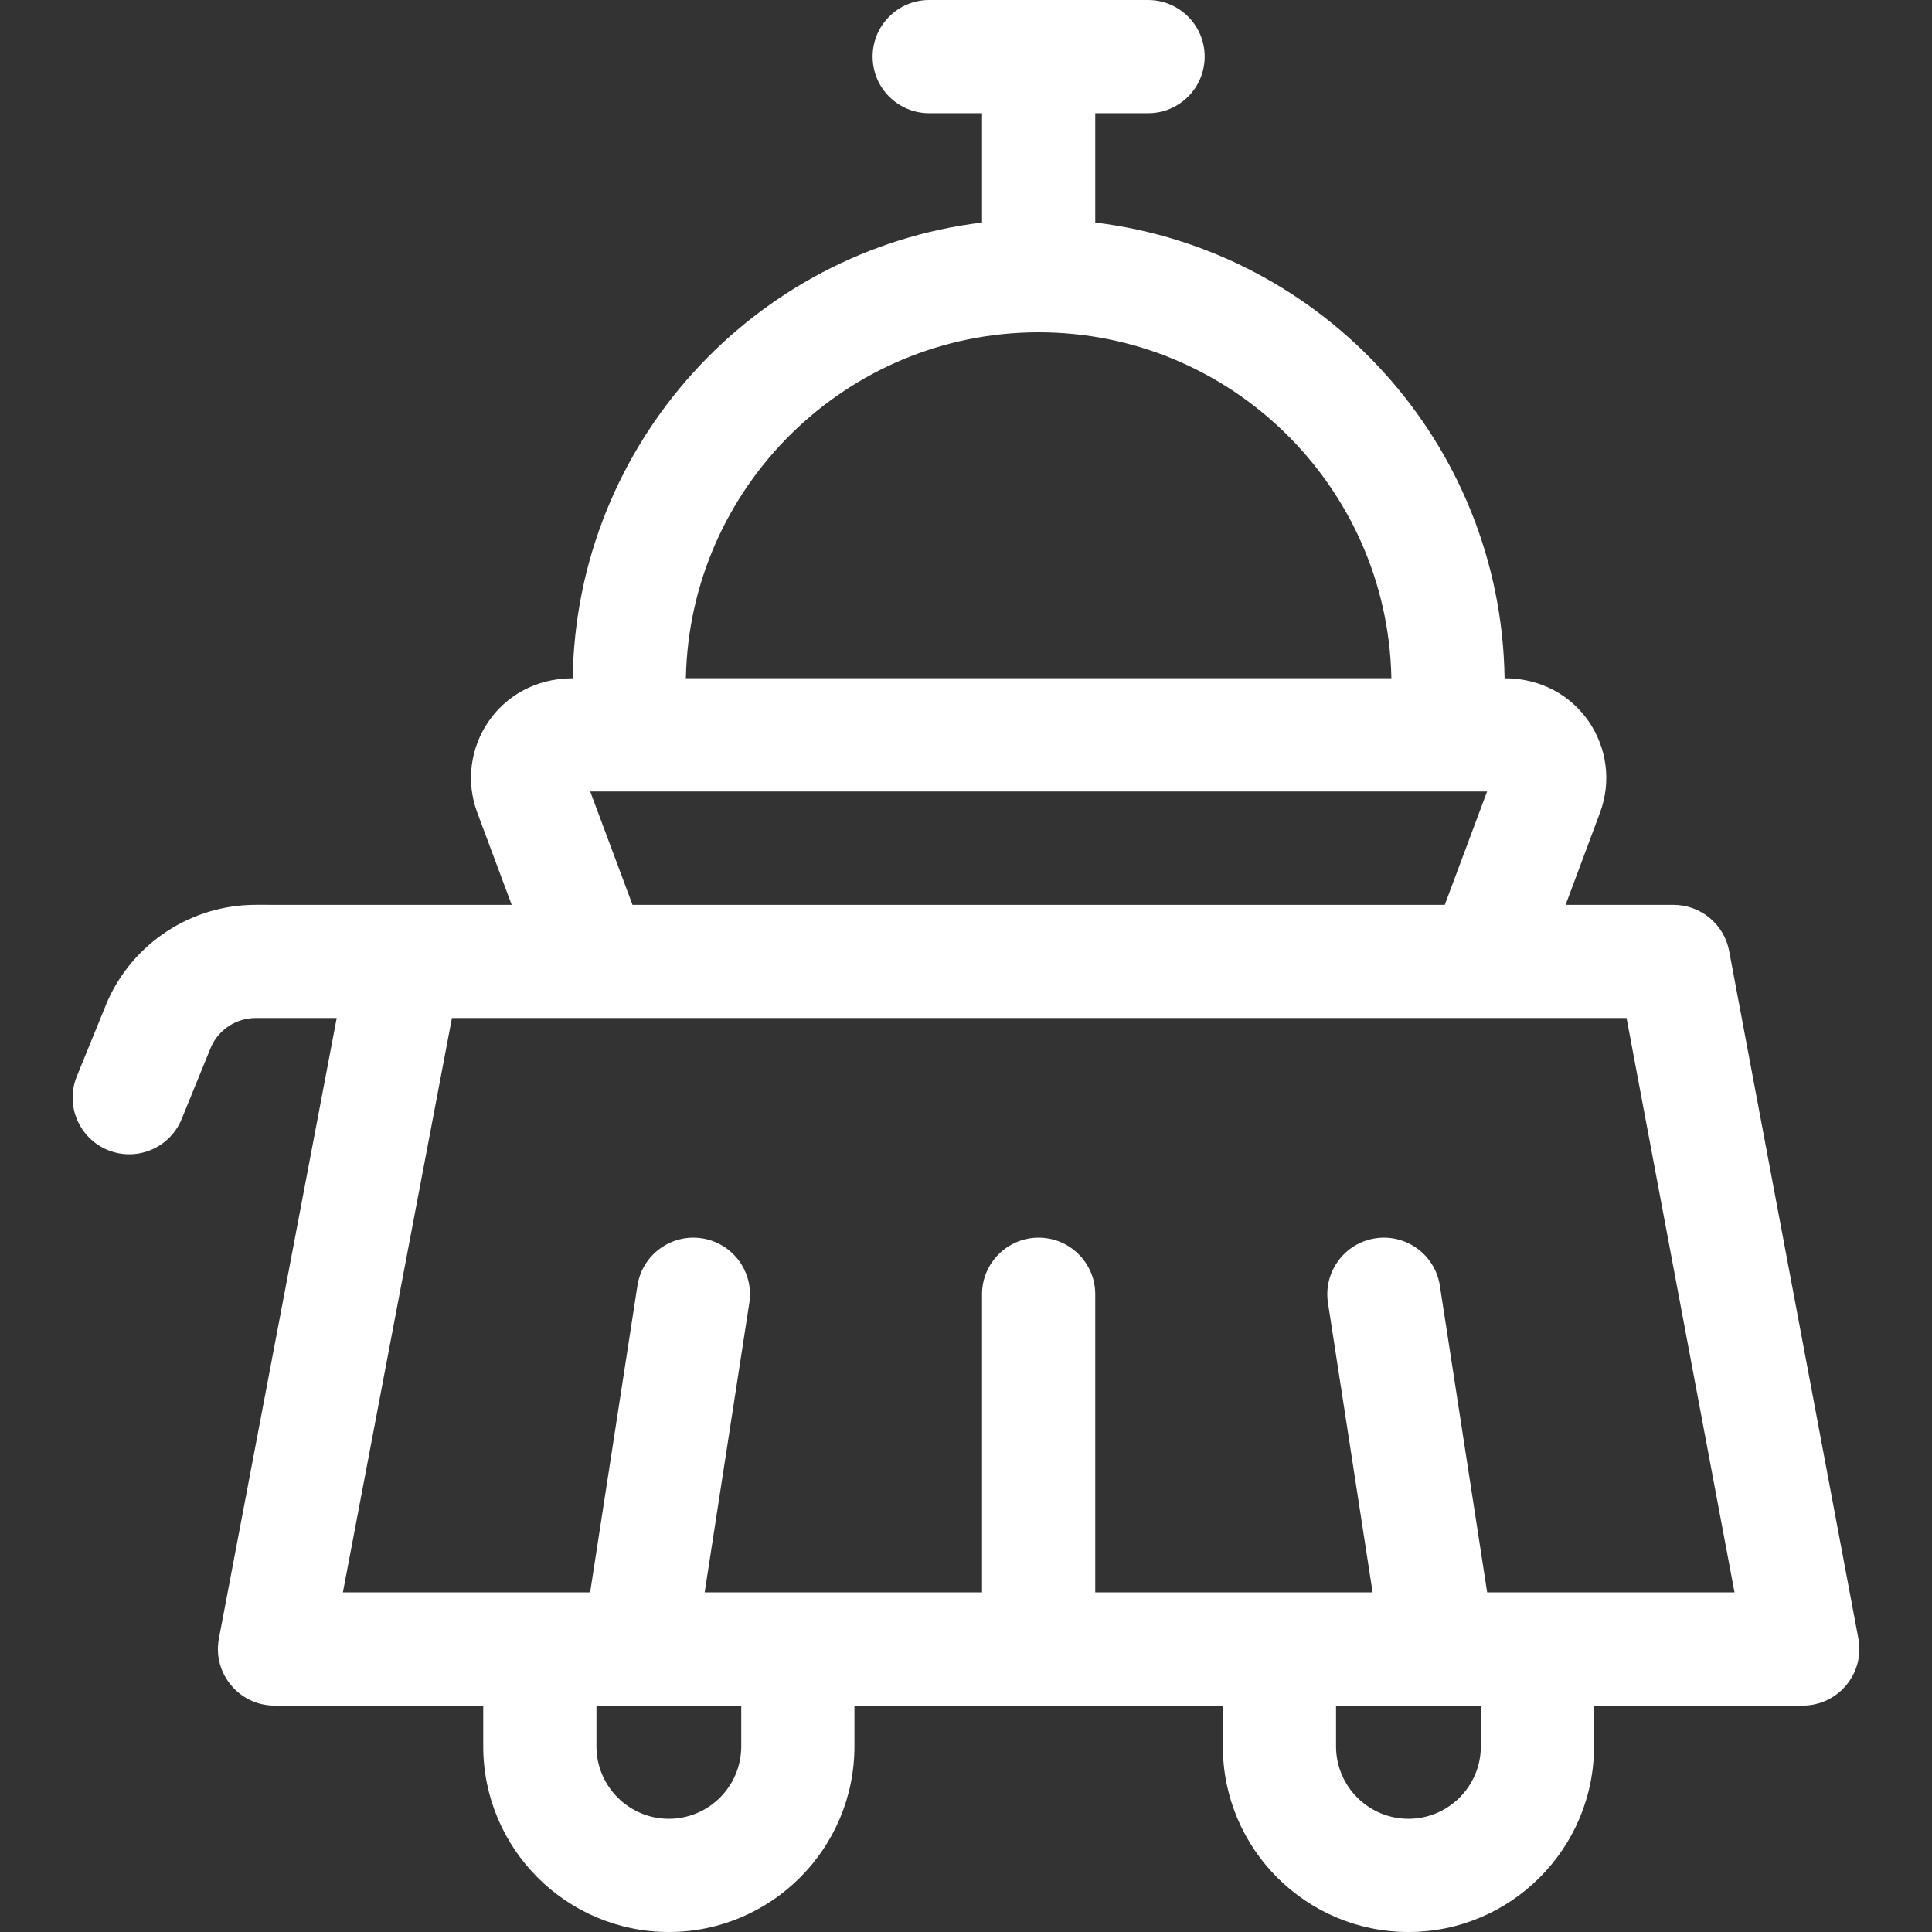 <svg xmlns="http://www.w3.org/2000/svg" width="90" height="90" viewBox="0 0 90 90" fill="none"><rect x="0" y="0" width="90" height="90" fill="#333333" stroke="none"/><g id="room-service 1" clip-path="url(#clip0_281_837)"><g id="Group"><path id="Vector" d="M86.571 76.329L80.55 44.301C80.315 43.054 79.227 42.151 77.958 42.151H72.932L74.533 37.861C75.632 34.917 73.549 31.596 70.089 31.596C69.93 20.662 61.649 11.659 51.021 10.367V5.273H53.482C54.938 5.273 56.118 4.093 56.118 2.637C56.118 1.181 54.938 0 53.482 0H43.286C41.83 0 40.65 1.181 40.65 2.637C40.65 4.093 41.83 5.273 43.286 5.273H45.747V10.367C35.119 11.659 26.837 20.662 26.679 31.597C23.217 31.597 21.136 34.919 22.235 37.861L23.836 42.151C23.598 42.151 20.294 42.15 11.912 42.15C8.929 42.15 6.22 43.912 5.008 46.637C4.997 46.662 4.987 46.687 4.976 46.712L3.579 50.138C3.029 51.486 3.677 53.025 5.025 53.575C6.373 54.125 7.912 53.478 8.462 52.129L9.841 48.749C10.213 47.943 11.023 47.424 11.912 47.424H15.685L10.198 76.325C9.89 77.947 11.135 79.453 12.788 79.453H22.511V81.354C22.511 86.121 26.39 90 31.157 90C35.925 90 39.803 86.121 39.803 81.354V79.453H56.965V81.354C56.965 86.121 60.843 90 65.611 90C70.378 90 74.256 86.121 74.256 81.354V79.453H83.98C85.629 79.453 86.876 77.952 86.571 76.329ZM48.384 15.48C57.339 15.48 64.644 22.679 64.816 31.593H31.951C32.124 22.679 39.429 15.48 48.384 15.48ZM27.494 36.87H69.275L67.303 42.151H29.465L27.494 36.87ZM34.53 81.354C34.53 83.214 33.017 84.727 31.157 84.727C29.298 84.727 27.785 83.214 27.785 81.354V79.453H34.53V81.354ZM68.983 81.354C68.983 83.214 67.47 84.727 65.611 84.727C63.751 84.727 62.238 83.214 62.238 81.354V79.453H68.983V81.354ZM69.278 74.18L67.074 59.891C66.852 58.452 65.505 57.465 64.066 57.687C62.627 57.909 61.64 59.256 61.862 60.695L63.942 74.18C62.646 74.18 52.297 74.18 51.021 74.18V60.293C51.021 58.837 49.84 57.656 48.384 57.656C46.928 57.656 45.747 58.837 45.747 60.293V74.18C44.471 74.18 34.122 74.18 32.826 74.18L34.906 60.695C35.128 59.256 34.141 57.909 32.702 57.687C31.263 57.465 29.916 58.452 29.694 59.891L27.49 74.18C26.276 74.18 17.18 74.18 15.973 74.18L21.053 47.424H75.771L80.801 74.18C79.618 74.18 70.429 74.18 69.278 74.18Z" fill="white"></path></g></g><defs><clipPath id="clip0_281_837"><rect width="90" height="90" fill="white"></rect></clipPath></defs></svg>
